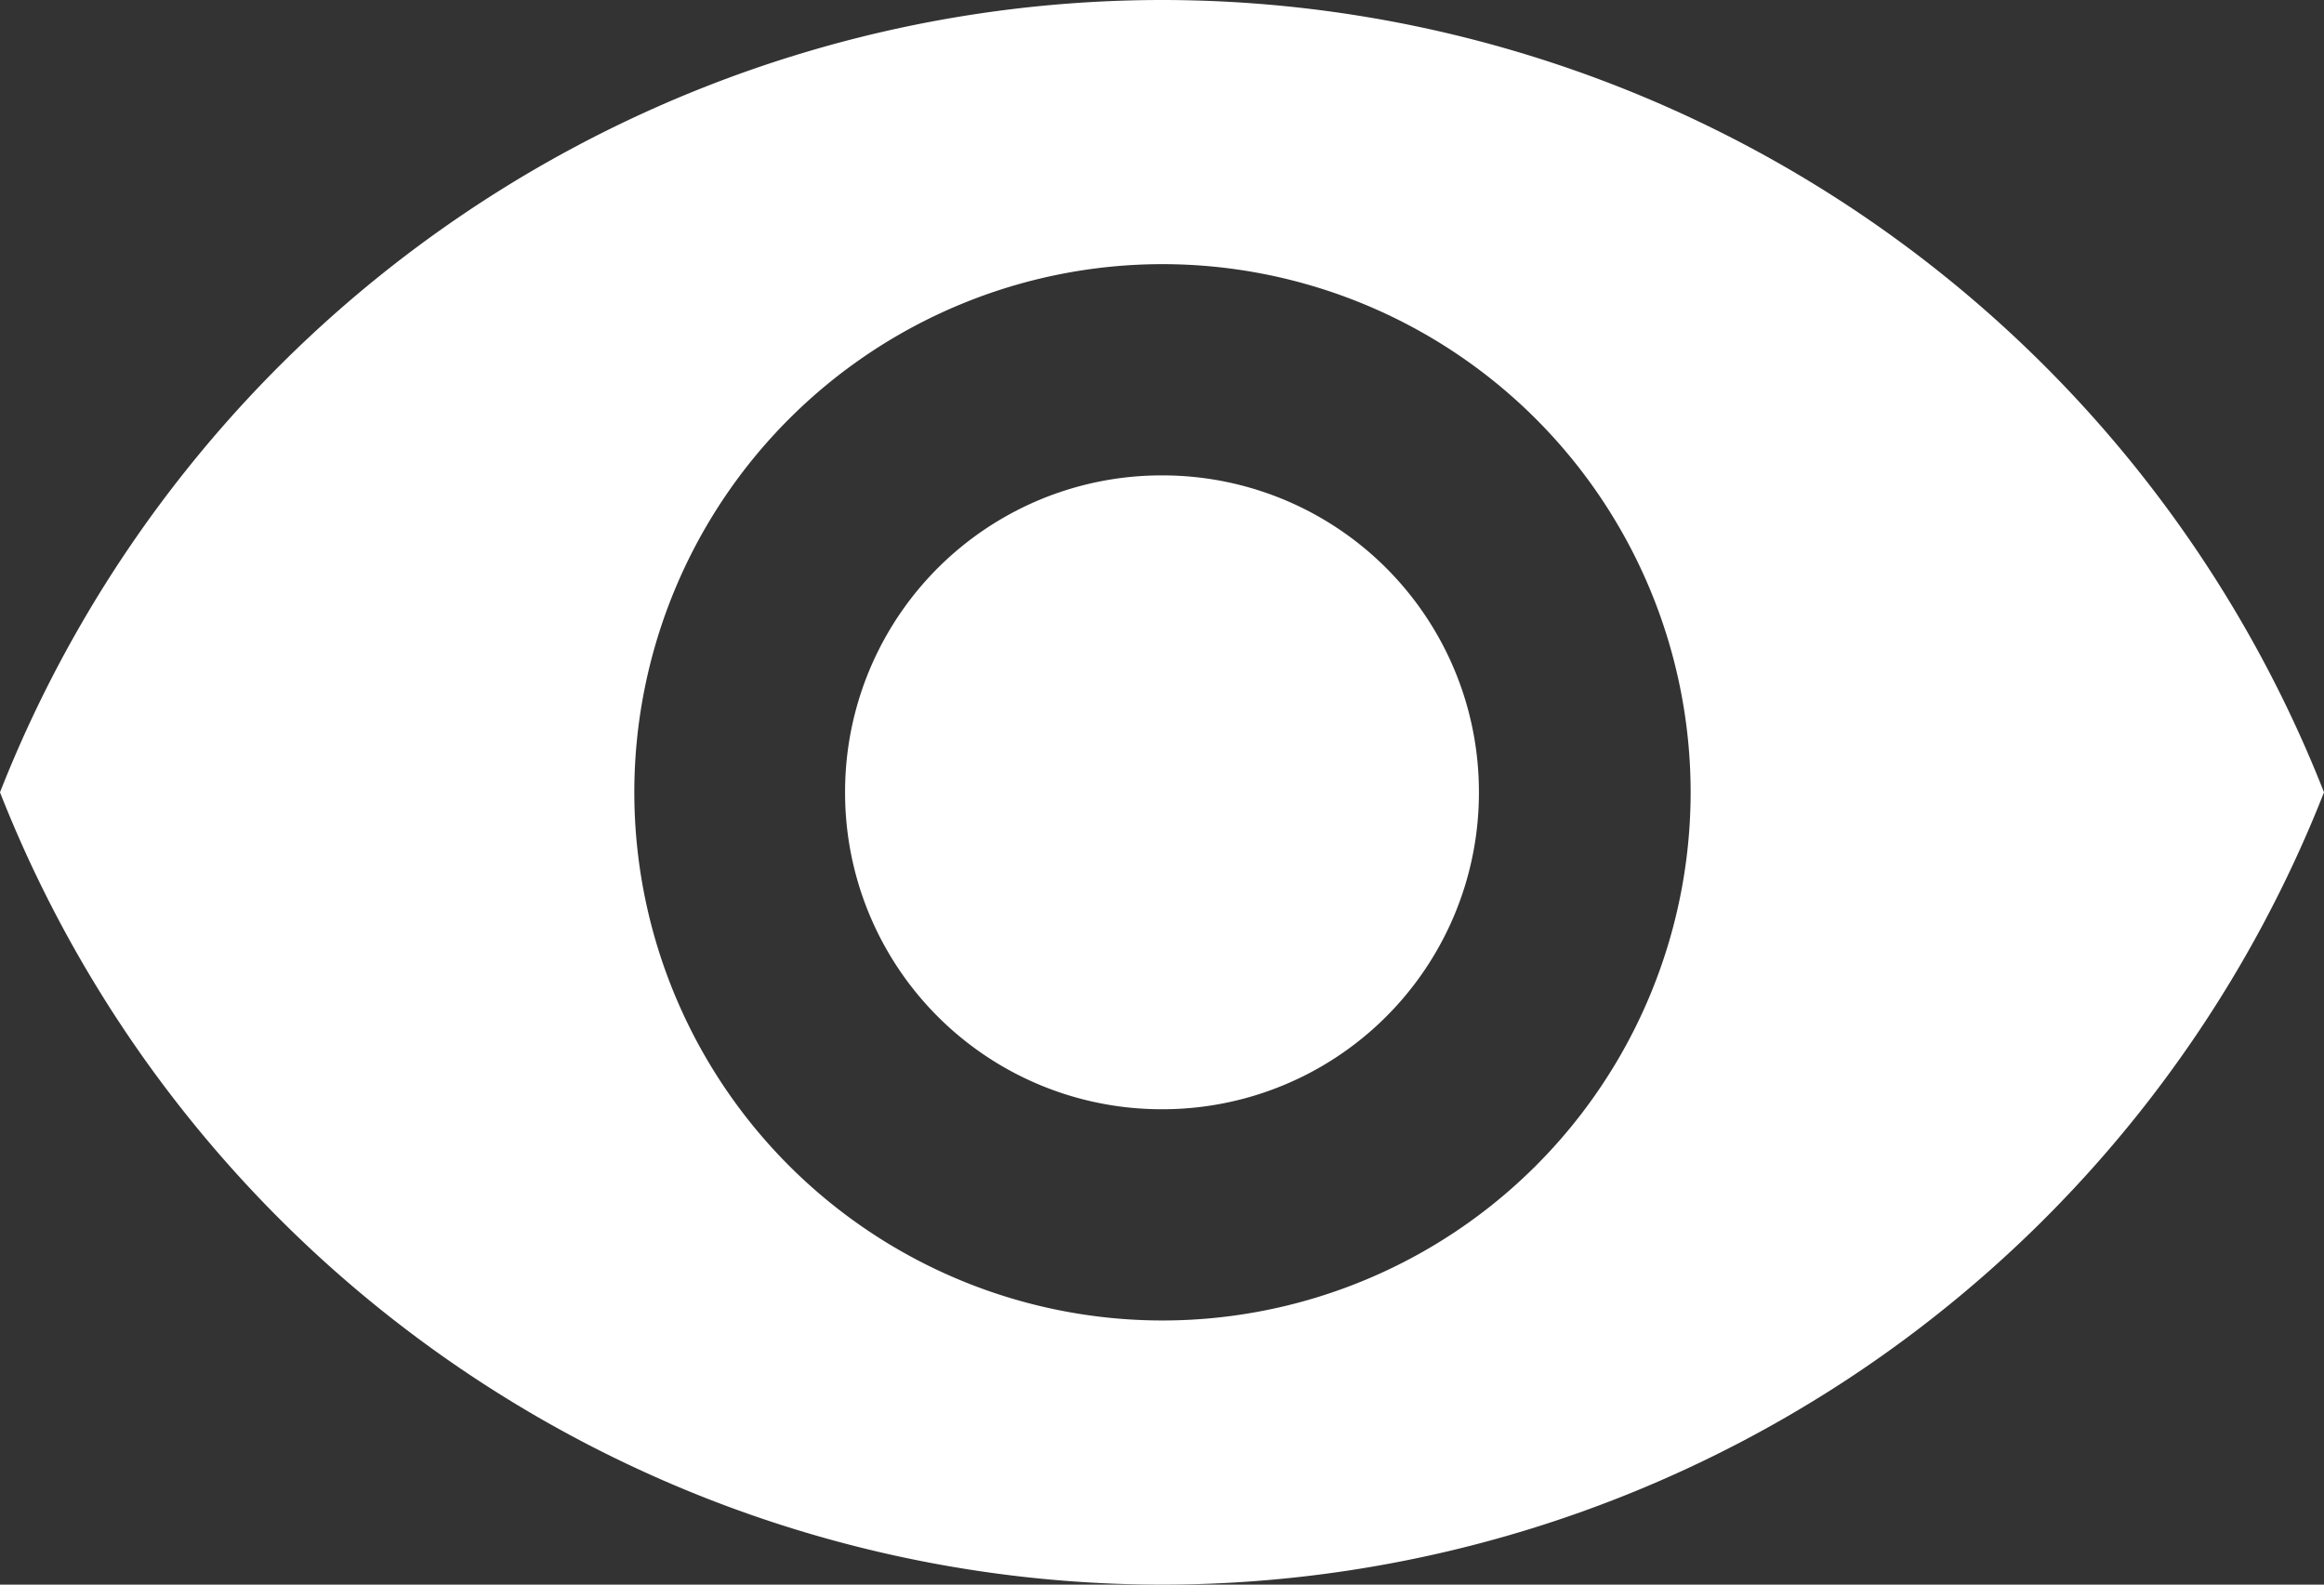 <svg xmlns="http://www.w3.org/2000/svg" width="19.418" height="13.24" viewBox="0 0 19.418 13.24">
  <rect x="0" y="0" width="19.418" height="13.24" fill="#333333" stroke="none"/>
  <path d="M22.709-39A10.439,10.439,0,0,0,13-32.38a10.439,10.439,0,0,0,9.709,6.62,10.439,10.439,0,0,0,9.709-6.62A10.439,10.439,0,0,0,22.709-39Zm0,11.033A4.415,4.415,0,0,1,18.3-32.38a4.415,4.415,0,0,1,4.413-4.413,4.415,4.415,0,0,1,4.413,4.413A4.415,4.415,0,0,1,22.709-27.967Zm0-7.061a2.644,2.644,0,0,0-2.648,2.648,2.644,2.644,0,0,0,2.648,2.648,2.644,2.644,0,0,0,2.648-2.648A2.644,2.644,0,0,0,22.709-35.028Z" transform="translate(-13 39)" fill="#fff"/>
</svg>
